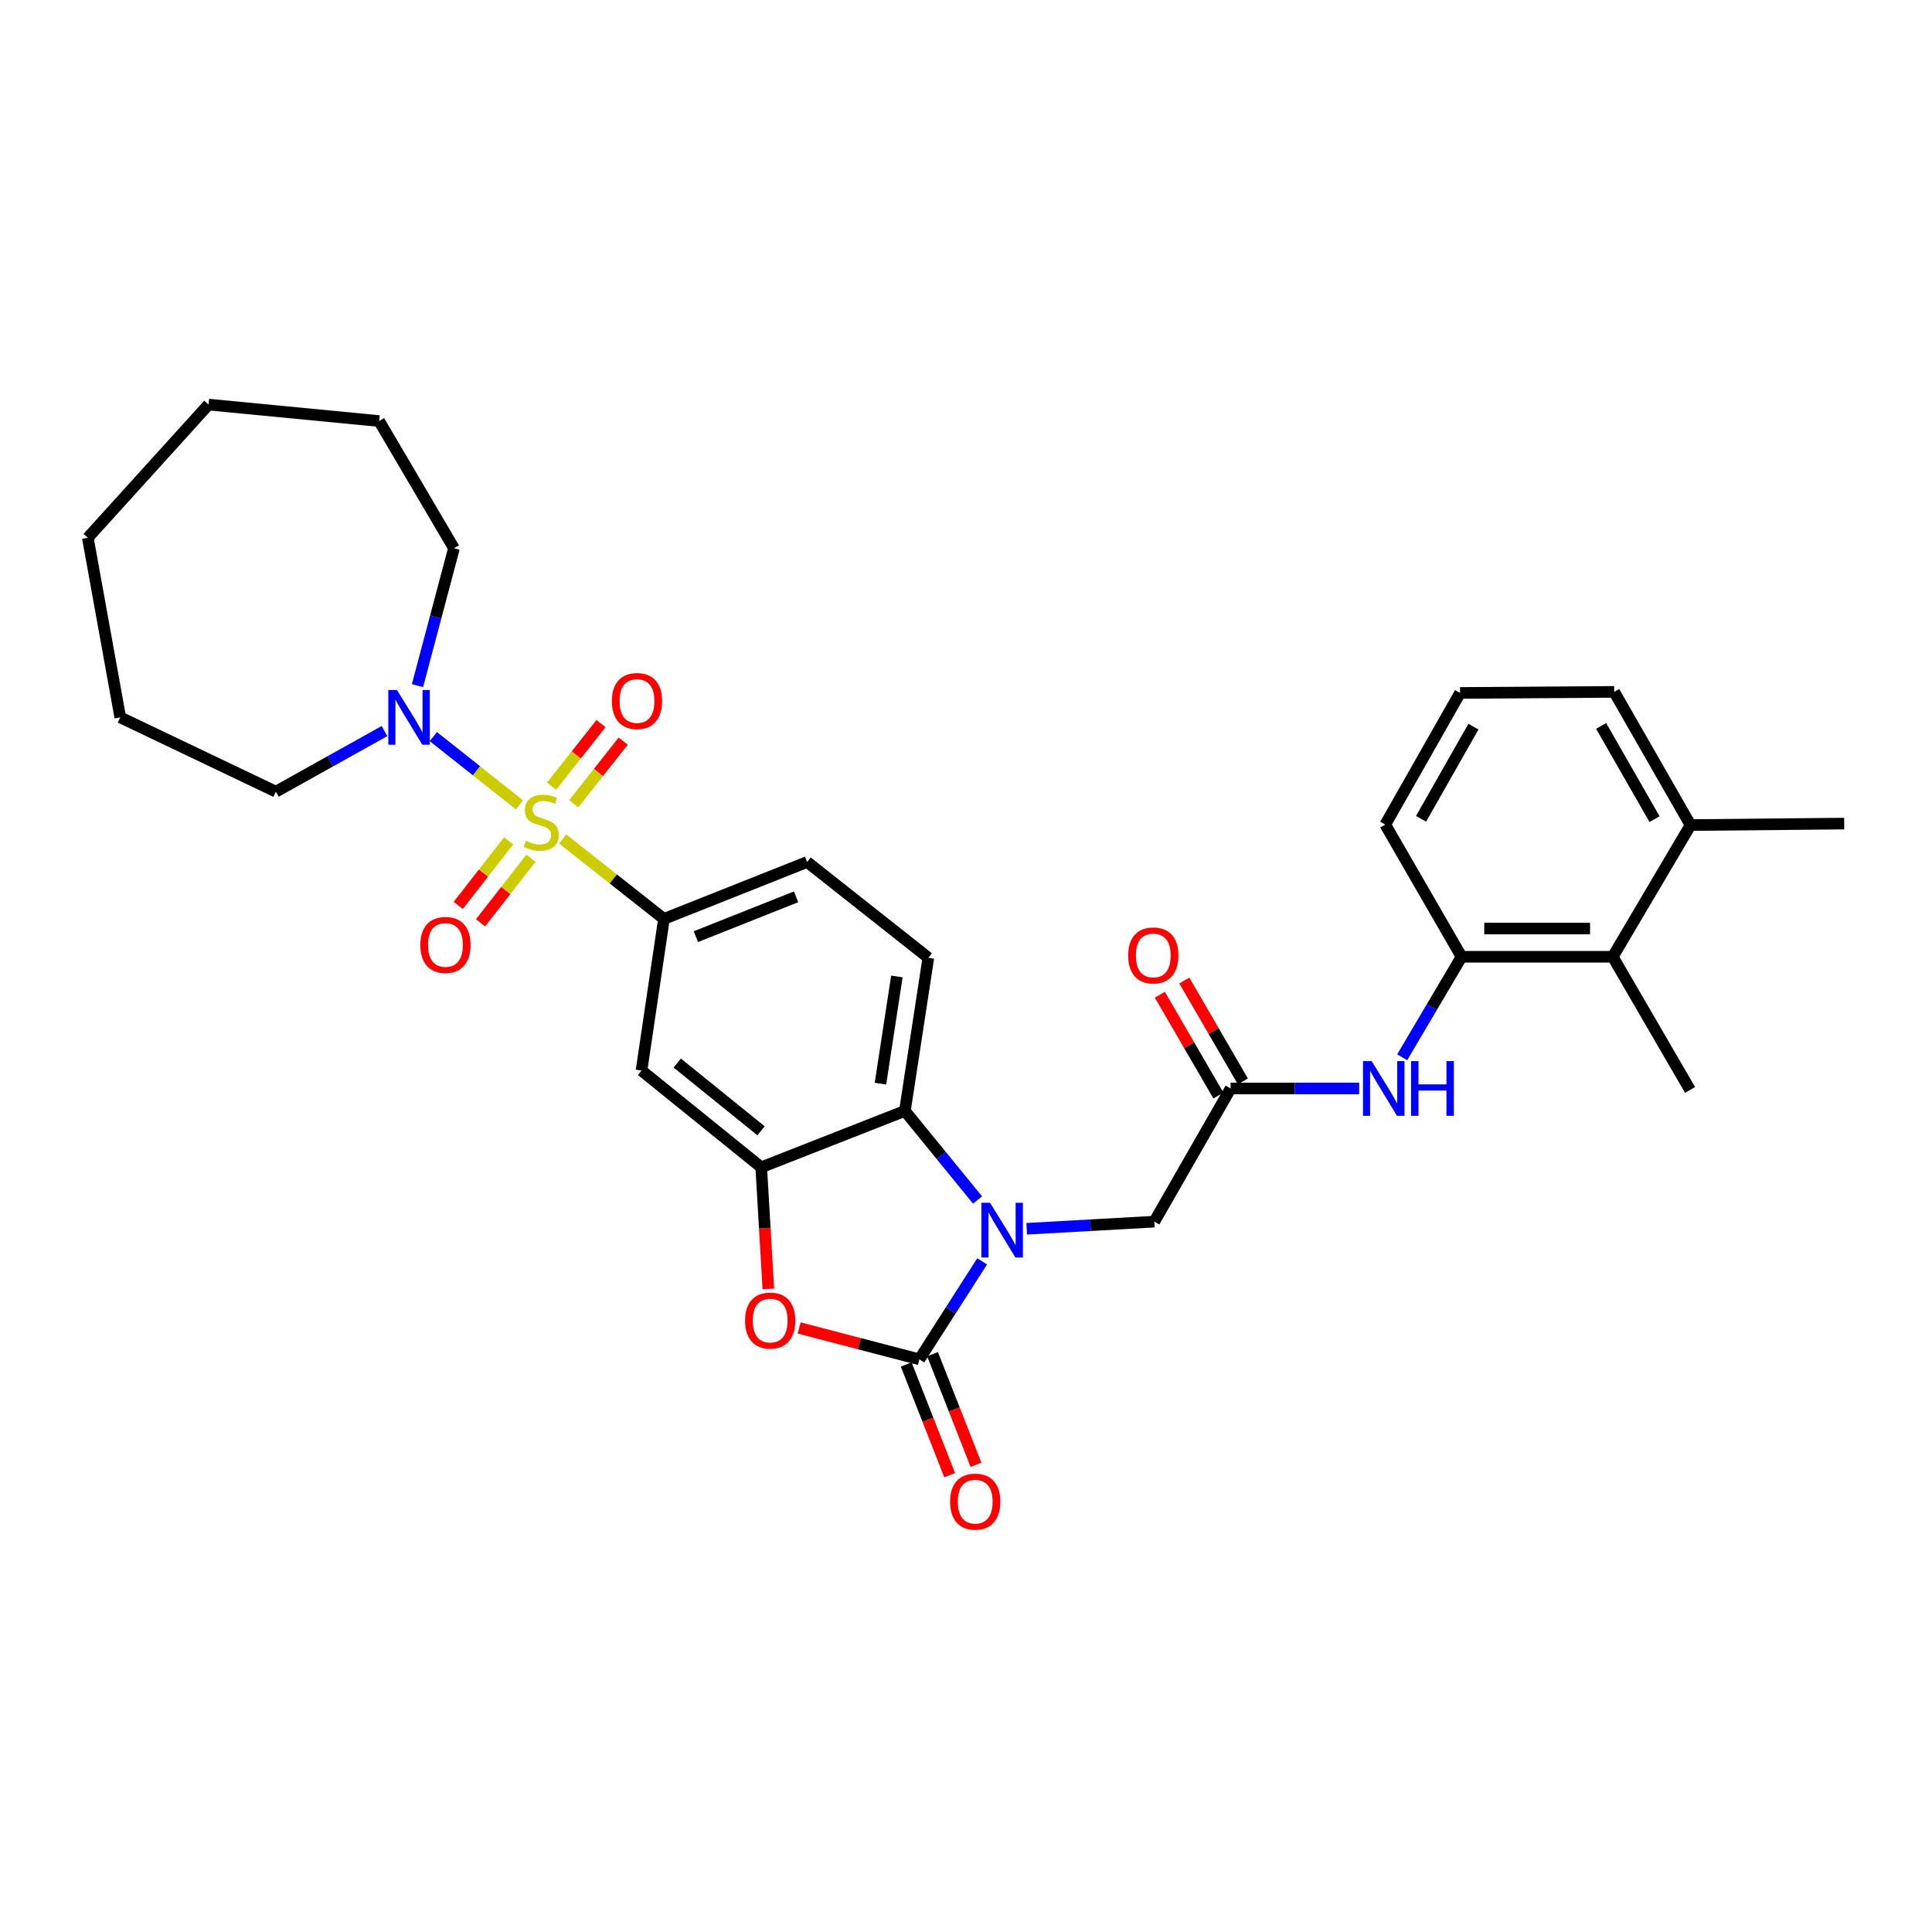 <?xml version='1.0' encoding='iso-8859-1'?>
<svg version='1.1' baseProfile='full'
              xmlns='http://www.w3.org/2000/svg'
                      xmlns:rdkit='http://www.rdkit.org/xml'
                      xmlns:xlink='http://www.w3.org/1999/xlink'
                  xml:space='preserve'
width='1000px' height='1000px' viewBox='0 0 1000 1000'>
<!-- END OF HEADER -->
<rect style='opacity:1.0;fill:#FFFFFF;stroke:none' width='1000' height='1000' x='0' y='0'> </rect>
<path class='bond-5' d='M 291.242,434.274 L 317.451,454.948' style='fill:none;fill-rule:evenodd;stroke:#CCCC00;stroke-width:6px;stroke-linecap:butt;stroke-linejoin:miter;stroke-opacity:1' />
<path class='bond-5' d='M 317.451,454.948 L 343.66,475.622' style='fill:none;fill-rule:evenodd;stroke:#000000;stroke-width:6px;stroke-linecap:butt;stroke-linejoin:miter;stroke-opacity:1' />
<path class='bond-6' d='M 268.877,416.592 L 246.585,398.927' style='fill:none;fill-rule:evenodd;stroke:#CCCC00;stroke-width:6px;stroke-linecap:butt;stroke-linejoin:miter;stroke-opacity:1' />
<path class='bond-6' d='M 246.585,398.927 L 224.294,381.261' style='fill:none;fill-rule:evenodd;stroke:#0000FF;stroke-width:6px;stroke-linecap:butt;stroke-linejoin:miter;stroke-opacity:1' />
<path class='bond-12' d='M 296.96,416.033 L 309.764,399.829' style='fill:none;fill-rule:evenodd;stroke:#CCCC00;stroke-width:6px;stroke-linecap:butt;stroke-linejoin:miter;stroke-opacity:1' />
<path class='bond-12' d='M 309.764,399.829 L 322.567,383.626' style='fill:none;fill-rule:evenodd;stroke:#FF0000;stroke-width:6px;stroke-linecap:butt;stroke-linejoin:miter;stroke-opacity:1' />
<path class='bond-12' d='M 285.476,406.959 L 298.28,390.755' style='fill:none;fill-rule:evenodd;stroke:#CCCC00;stroke-width:6px;stroke-linecap:butt;stroke-linejoin:miter;stroke-opacity:1' />
<path class='bond-12' d='M 298.28,390.755 L 311.084,374.551' style='fill:none;fill-rule:evenodd;stroke:#FF0000;stroke-width:6px;stroke-linecap:butt;stroke-linejoin:miter;stroke-opacity:1' />
<path class='bond-13' d='M 263.276,435.23 L 250.237,451.937' style='fill:none;fill-rule:evenodd;stroke:#CCCC00;stroke-width:6px;stroke-linecap:butt;stroke-linejoin:miter;stroke-opacity:1' />
<path class='bond-13' d='M 250.237,451.937 L 237.198,468.644' style='fill:none;fill-rule:evenodd;stroke:#FF0000;stroke-width:6px;stroke-linecap:butt;stroke-linejoin:miter;stroke-opacity:1' />
<path class='bond-13' d='M 274.814,444.235 L 261.775,460.942' style='fill:none;fill-rule:evenodd;stroke:#CCCC00;stroke-width:6px;stroke-linecap:butt;stroke-linejoin:miter;stroke-opacity:1' />
<path class='bond-13' d='M 261.775,460.942 L 248.736,477.649' style='fill:none;fill-rule:evenodd;stroke:#FF0000;stroke-width:6px;stroke-linecap:butt;stroke-linejoin:miter;stroke-opacity:1' />
<path class='bond-0' d='M 505.979,621.118 L 487.174,598.064' style='fill:none;fill-rule:evenodd;stroke:#0000FF;stroke-width:6px;stroke-linecap:butt;stroke-linejoin:miter;stroke-opacity:1' />
<path class='bond-0' d='M 487.174,598.064 L 468.369,575.01' style='fill:none;fill-rule:evenodd;stroke:#000000;stroke-width:6px;stroke-linecap:butt;stroke-linejoin:miter;stroke-opacity:1' />
<path class='bond-11' d='M 531.422,636.016 L 564.446,634.172' style='fill:none;fill-rule:evenodd;stroke:#0000FF;stroke-width:6px;stroke-linecap:butt;stroke-linejoin:miter;stroke-opacity:1' />
<path class='bond-11' d='M 564.446,634.172 L 597.469,632.327' style='fill:none;fill-rule:evenodd;stroke:#000000;stroke-width:6px;stroke-linecap:butt;stroke-linejoin:miter;stroke-opacity:1' />
<path class='bond-33' d='M 508.365,652.872 L 492.116,678.231' style='fill:none;fill-rule:evenodd;stroke:#0000FF;stroke-width:6px;stroke-linecap:butt;stroke-linejoin:miter;stroke-opacity:1' />
<path class='bond-33' d='M 492.116,678.231 L 475.866,703.59' style='fill:none;fill-rule:evenodd;stroke:#000000;stroke-width:6px;stroke-linecap:butt;stroke-linejoin:miter;stroke-opacity:1' />
<path class='bond-1' d='M 475.866,703.59 L 444.757,695.475' style='fill:none;fill-rule:evenodd;stroke:#000000;stroke-width:6px;stroke-linecap:butt;stroke-linejoin:miter;stroke-opacity:1' />
<path class='bond-1' d='M 444.757,695.475 L 413.647,687.36' style='fill:none;fill-rule:evenodd;stroke:#FF0000;stroke-width:6px;stroke-linecap:butt;stroke-linejoin:miter;stroke-opacity:1' />
<path class='bond-16' d='M 469.055,706.266 L 480.307,734.907' style='fill:none;fill-rule:evenodd;stroke:#000000;stroke-width:6px;stroke-linecap:butt;stroke-linejoin:miter;stroke-opacity:1' />
<path class='bond-16' d='M 480.307,734.907 L 491.559,763.549' style='fill:none;fill-rule:evenodd;stroke:#FF0000;stroke-width:6px;stroke-linecap:butt;stroke-linejoin:miter;stroke-opacity:1' />
<path class='bond-16' d='M 482.678,700.914 L 493.93,729.555' style='fill:none;fill-rule:evenodd;stroke:#000000;stroke-width:6px;stroke-linecap:butt;stroke-linejoin:miter;stroke-opacity:1' />
<path class='bond-16' d='M 493.93,729.555 L 505.182,758.197' style='fill:none;fill-rule:evenodd;stroke:#FF0000;stroke-width:6px;stroke-linecap:butt;stroke-linejoin:miter;stroke-opacity:1' />
<path class='bond-2' d='M 397.697,667.144 L 395.853,635.673' style='fill:none;fill-rule:evenodd;stroke:#FF0000;stroke-width:6px;stroke-linecap:butt;stroke-linejoin:miter;stroke-opacity:1' />
<path class='bond-2' d='M 395.853,635.673 L 394.009,604.201' style='fill:none;fill-rule:evenodd;stroke:#000000;stroke-width:6px;stroke-linecap:butt;stroke-linejoin:miter;stroke-opacity:1' />
<path class='bond-3' d='M 394.009,604.201 L 332.049,554.105' style='fill:none;fill-rule:evenodd;stroke:#000000;stroke-width:6px;stroke-linecap:butt;stroke-linejoin:miter;stroke-opacity:1' />
<path class='bond-3' d='M 393.917,585.305 L 350.545,550.238' style='fill:none;fill-rule:evenodd;stroke:#000000;stroke-width:6px;stroke-linecap:butt;stroke-linejoin:miter;stroke-opacity:1' />
<path class='bond-32' d='M 394.009,604.201 L 468.369,575.01' style='fill:none;fill-rule:evenodd;stroke:#000000;stroke-width:6px;stroke-linecap:butt;stroke-linejoin:miter;stroke-opacity:1' />
<path class='bond-4' d='M 468.369,575.01 L 480.509,495.747' style='fill:none;fill-rule:evenodd;stroke:#000000;stroke-width:6px;stroke-linecap:butt;stroke-linejoin:miter;stroke-opacity:1' />
<path class='bond-4' d='M 455.723,560.905 L 464.221,505.42' style='fill:none;fill-rule:evenodd;stroke:#000000;stroke-width:6px;stroke-linecap:butt;stroke-linejoin:miter;stroke-opacity:1' />
<path class='bond-7' d='M 343.66,475.622 L 332.049,554.105' style='fill:none;fill-rule:evenodd;stroke:#000000;stroke-width:6px;stroke-linecap:butt;stroke-linejoin:miter;stroke-opacity:1' />
<path class='bond-17' d='M 343.66,475.622 L 417.769,446.17' style='fill:none;fill-rule:evenodd;stroke:#000000;stroke-width:6px;stroke-linecap:butt;stroke-linejoin:miter;stroke-opacity:1' />
<path class='bond-17' d='M 360.182,484.806 L 412.058,464.19' style='fill:none;fill-rule:evenodd;stroke:#000000;stroke-width:6px;stroke-linecap:butt;stroke-linejoin:miter;stroke-opacity:1' />
<path class='bond-20' d='M 216.091,354.882 L 225.53,319.327' style='fill:none;fill-rule:evenodd;stroke:#0000FF;stroke-width:6px;stroke-linecap:butt;stroke-linejoin:miter;stroke-opacity:1' />
<path class='bond-20' d='M 225.53,319.327 L 234.97,283.773' style='fill:none;fill-rule:evenodd;stroke:#000000;stroke-width:6px;stroke-linecap:butt;stroke-linejoin:miter;stroke-opacity:1' />
<path class='bond-21' d='M 199.017,378.399 L 170.905,394.083' style='fill:none;fill-rule:evenodd;stroke:#0000FF;stroke-width:6px;stroke-linecap:butt;stroke-linejoin:miter;stroke-opacity:1' />
<path class='bond-21' d='M 170.905,394.083 L 142.794,409.767' style='fill:none;fill-rule:evenodd;stroke:#000000;stroke-width:6px;stroke-linecap:butt;stroke-linejoin:miter;stroke-opacity:1' />
<path class='bond-8' d='M 636.971,563.39 L 597.469,632.327' style='fill:none;fill-rule:evenodd;stroke:#000000;stroke-width:6px;stroke-linecap:butt;stroke-linejoin:miter;stroke-opacity:1' />
<path class='bond-9' d='M 636.971,563.39 L 670.234,563.39' style='fill:none;fill-rule:evenodd;stroke:#000000;stroke-width:6px;stroke-linecap:butt;stroke-linejoin:miter;stroke-opacity:1' />
<path class='bond-9' d='M 670.234,563.39 L 703.497,563.39' style='fill:none;fill-rule:evenodd;stroke:#0000FF;stroke-width:6px;stroke-linecap:butt;stroke-linejoin:miter;stroke-opacity:1' />
<path class='bond-18' d='M 643.3,559.716 L 628.152,533.624' style='fill:none;fill-rule:evenodd;stroke:#000000;stroke-width:6px;stroke-linecap:butt;stroke-linejoin:miter;stroke-opacity:1' />
<path class='bond-18' d='M 628.152,533.624 L 613.004,507.532' style='fill:none;fill-rule:evenodd;stroke:#FF0000;stroke-width:6px;stroke-linecap:butt;stroke-linejoin:miter;stroke-opacity:1' />
<path class='bond-18' d='M 630.642,567.065 L 615.494,540.973' style='fill:none;fill-rule:evenodd;stroke:#000000;stroke-width:6px;stroke-linecap:butt;stroke-linejoin:miter;stroke-opacity:1' />
<path class='bond-18' d='M 615.494,540.973 L 600.346,514.881' style='fill:none;fill-rule:evenodd;stroke:#FF0000;stroke-width:6px;stroke-linecap:butt;stroke-linejoin:miter;stroke-opacity:1' />
<path class='bond-10' d='M 725.758,547.251 L 741.133,521.239' style='fill:none;fill-rule:evenodd;stroke:#0000FF;stroke-width:6px;stroke-linecap:butt;stroke-linejoin:miter;stroke-opacity:1' />
<path class='bond-10' d='M 741.133,521.239 L 756.509,495.226' style='fill:none;fill-rule:evenodd;stroke:#000000;stroke-width:6px;stroke-linecap:butt;stroke-linejoin:miter;stroke-opacity:1' />
<path class='bond-14' d='M 756.509,495.226 L 834.748,495.226' style='fill:none;fill-rule:evenodd;stroke:#000000;stroke-width:6px;stroke-linecap:butt;stroke-linejoin:miter;stroke-opacity:1' />
<path class='bond-14' d='M 768.245,480.59 L 823.012,480.59' style='fill:none;fill-rule:evenodd;stroke:#000000;stroke-width:6px;stroke-linecap:butt;stroke-linejoin:miter;stroke-opacity:1' />
<path class='bond-22' d='M 756.509,495.226 L 717.007,426.81' style='fill:none;fill-rule:evenodd;stroke:#000000;stroke-width:6px;stroke-linecap:butt;stroke-linejoin:miter;stroke-opacity:1' />
<path class='bond-19' d='M 834.748,495.226 L 875.014,427.054' style='fill:none;fill-rule:evenodd;stroke:#000000;stroke-width:6px;stroke-linecap:butt;stroke-linejoin:miter;stroke-opacity:1' />
<path class='bond-24' d='M 834.748,495.226 L 874.778,564.155' style='fill:none;fill-rule:evenodd;stroke:#000000;stroke-width:6px;stroke-linecap:butt;stroke-linejoin:miter;stroke-opacity:1' />
<path class='bond-15' d='M 480.509,495.747 L 417.769,446.17' style='fill:none;fill-rule:evenodd;stroke:#000000;stroke-width:6px;stroke-linecap:butt;stroke-linejoin:miter;stroke-opacity:1' />
<path class='bond-26' d='M 875.014,427.054 L 954.545,426.289' style='fill:none;fill-rule:evenodd;stroke:#000000;stroke-width:6px;stroke-linecap:butt;stroke-linejoin:miter;stroke-opacity:1' />
<path class='bond-34' d='M 875.014,427.054 L 835.512,358.117' style='fill:none;fill-rule:evenodd;stroke:#000000;stroke-width:6px;stroke-linecap:butt;stroke-linejoin:miter;stroke-opacity:1' />
<path class='bond-34' d='M 856.389,423.99 L 828.738,375.734' style='fill:none;fill-rule:evenodd;stroke:#000000;stroke-width:6px;stroke-linecap:butt;stroke-linejoin:miter;stroke-opacity:1' />
<path class='bond-28' d='M 234.97,283.773 L 196.249,217.934' style='fill:none;fill-rule:evenodd;stroke:#000000;stroke-width:6px;stroke-linecap:butt;stroke-linejoin:miter;stroke-opacity:1' />
<path class='bond-27' d='M 142.794,409.767 L 62.246,371.306' style='fill:none;fill-rule:evenodd;stroke:#000000;stroke-width:6px;stroke-linecap:butt;stroke-linejoin:miter;stroke-opacity:1' />
<path class='bond-23' d='M 717.007,426.81 L 755.728,358.662' style='fill:none;fill-rule:evenodd;stroke:#000000;stroke-width:6px;stroke-linecap:butt;stroke-linejoin:miter;stroke-opacity:1' />
<path class='bond-23' d='M 735.541,423.818 L 762.645,376.114' style='fill:none;fill-rule:evenodd;stroke:#000000;stroke-width:6px;stroke-linecap:butt;stroke-linejoin:miter;stroke-opacity:1' />
<path class='bond-25' d='M 755.728,358.662 L 835.512,358.117' style='fill:none;fill-rule:evenodd;stroke:#000000;stroke-width:6px;stroke-linecap:butt;stroke-linejoin:miter;stroke-opacity:1' />
<path class='bond-29' d='M 62.246,371.306 L 45.455,278.349' style='fill:none;fill-rule:evenodd;stroke:#000000;stroke-width:6px;stroke-linecap:butt;stroke-linejoin:miter;stroke-opacity:1' />
<path class='bond-30' d='M 196.249,217.934 L 107.935,209.412' style='fill:none;fill-rule:evenodd;stroke:#000000;stroke-width:6px;stroke-linecap:butt;stroke-linejoin:miter;stroke-opacity:1' />
<path class='bond-31' d='M 45.455,278.349 L 107.935,209.412' style='fill:none;fill-rule:evenodd;stroke:#000000;stroke-width:6px;stroke-linecap:butt;stroke-linejoin:miter;stroke-opacity:1' />
<path  class='atom-0' d='M 272.139 435.237
Q 272.459 435.357, 273.779 435.917
Q 275.099 436.477, 276.539 436.837
Q 278.019 437.157, 279.459 437.157
Q 282.139 437.157, 283.699 435.877
Q 285.259 434.557, 285.259 432.277
Q 285.259 430.717, 284.459 429.757
Q 283.699 428.797, 282.499 428.277
Q 281.299 427.757, 279.299 427.157
Q 276.779 426.397, 275.259 425.677
Q 273.779 424.957, 272.699 423.437
Q 271.659 421.917, 271.659 419.357
Q 271.659 415.797, 274.059 413.597
Q 276.499 411.397, 281.299 411.397
Q 284.579 411.397, 288.299 412.957
L 287.379 416.037
Q 283.979 414.637, 281.419 414.637
Q 278.659 414.637, 277.139 415.797
Q 275.619 416.917, 275.659 418.877
Q 275.659 420.397, 276.419 421.317
Q 277.219 422.237, 278.339 422.757
Q 279.499 423.277, 281.419 423.877
Q 283.979 424.677, 285.499 425.477
Q 287.019 426.277, 288.099 427.917
Q 289.219 429.517, 289.219 432.277
Q 289.219 436.197, 286.579 438.317
Q 283.979 440.397, 279.619 440.397
Q 277.099 440.397, 275.179 439.837
Q 273.299 439.317, 271.059 438.397
L 272.139 435.237
' fill='#CCCC00'/>
<path  class='atom-1' d='M 512.45 622.566
L 521.73 637.566
Q 522.65 639.046, 524.13 641.726
Q 525.61 644.406, 525.69 644.566
L 525.69 622.566
L 529.45 622.566
L 529.45 650.886
L 525.57 650.886
L 515.61 634.486
Q 514.45 632.566, 513.21 630.366
Q 512.01 628.166, 511.65 627.486
L 511.65 650.886
L 507.97 650.886
L 507.97 622.566
L 512.45 622.566
' fill='#0000FF'/>
<path  class='atom-3' d='M 385.652 683.529
Q 385.652 676.729, 389.012 672.929
Q 392.372 669.129, 398.652 669.129
Q 404.932 669.129, 408.292 672.929
Q 411.652 676.729, 411.652 683.529
Q 411.652 690.409, 408.252 694.329
Q 404.852 698.209, 398.652 698.209
Q 392.412 698.209, 389.012 694.329
Q 385.652 690.449, 385.652 683.529
M 398.652 695.009
Q 402.972 695.009, 405.292 692.129
Q 407.652 689.209, 407.652 683.529
Q 407.652 677.969, 405.292 675.169
Q 402.972 672.329, 398.652 672.329
Q 394.332 672.329, 391.972 675.129
Q 389.652 677.929, 389.652 683.529
Q 389.652 689.249, 391.972 692.129
Q 394.332 695.009, 398.652 695.009
' fill='#FF0000'/>
<path  class='atom-7' d='M 205.471 357.146
L 214.751 372.146
Q 215.671 373.626, 217.151 376.306
Q 218.631 378.986, 218.711 379.146
L 218.711 357.146
L 222.471 357.146
L 222.471 385.466
L 218.591 385.466
L 208.631 369.066
Q 207.471 367.146, 206.231 364.946
Q 205.031 362.746, 204.671 362.066
L 204.671 385.466
L 200.991 385.466
L 200.991 357.146
L 205.471 357.146
' fill='#0000FF'/>
<path  class='atom-10' d='M 709.958 549.23
L 719.238 564.23
Q 720.158 565.71, 721.638 568.39
Q 723.118 571.07, 723.198 571.23
L 723.198 549.23
L 726.958 549.23
L 726.958 577.55
L 723.078 577.55
L 713.118 561.15
Q 711.958 559.23, 710.718 557.03
Q 709.518 554.83, 709.158 554.15
L 709.158 577.55
L 705.478 577.55
L 705.478 549.23
L 709.958 549.23
' fill='#0000FF'/>
<path  class='atom-10' d='M 730.358 549.23
L 734.198 549.23
L 734.198 561.27
L 748.678 561.27
L 748.678 549.23
L 752.518 549.23
L 752.518 577.55
L 748.678 577.55
L 748.678 564.47
L 734.198 564.47
L 734.198 577.55
L 730.358 577.55
L 730.358 549.23
' fill='#0000FF'/>
<path  class='atom-13' d='M 316.715 362.856
Q 316.715 356.056, 320.075 352.256
Q 323.435 348.456, 329.715 348.456
Q 335.995 348.456, 339.355 352.256
Q 342.715 356.056, 342.715 362.856
Q 342.715 369.736, 339.315 373.656
Q 335.915 377.536, 329.715 377.536
Q 323.475 377.536, 320.075 373.656
Q 316.715 369.776, 316.715 362.856
M 329.715 374.336
Q 334.035 374.336, 336.355 371.456
Q 338.715 368.536, 338.715 362.856
Q 338.715 357.296, 336.355 354.496
Q 334.035 351.656, 329.715 351.656
Q 325.395 351.656, 323.035 354.456
Q 320.715 357.256, 320.715 362.856
Q 320.715 368.576, 323.035 371.456
Q 325.395 374.336, 329.715 374.336
' fill='#FF0000'/>
<path  class='atom-14' d='M 217.571 489.11
Q 217.571 482.31, 220.931 478.51
Q 224.291 474.71, 230.571 474.71
Q 236.851 474.71, 240.211 478.51
Q 243.571 482.31, 243.571 489.11
Q 243.571 495.99, 240.171 499.91
Q 236.771 503.79, 230.571 503.79
Q 224.331 503.79, 220.931 499.91
Q 217.571 496.03, 217.571 489.11
M 230.571 500.59
Q 234.891 500.59, 237.211 497.71
Q 239.571 494.79, 239.571 489.11
Q 239.571 483.55, 237.211 480.75
Q 234.891 477.91, 230.571 477.91
Q 226.251 477.91, 223.891 480.71
Q 221.571 483.51, 221.571 489.11
Q 221.571 494.83, 223.891 497.71
Q 226.251 500.59, 230.571 500.59
' fill='#FF0000'/>
<path  class='atom-17' d='M 491.773 777.249
Q 491.773 770.449, 495.133 766.649
Q 498.493 762.849, 504.773 762.849
Q 511.053 762.849, 514.413 766.649
Q 517.773 770.449, 517.773 777.249
Q 517.773 784.129, 514.373 788.049
Q 510.973 791.929, 504.773 791.929
Q 498.533 791.929, 495.133 788.049
Q 491.773 784.169, 491.773 777.249
M 504.773 788.729
Q 509.093 788.729, 511.413 785.849
Q 513.773 782.929, 513.773 777.249
Q 513.773 771.689, 511.413 768.889
Q 509.093 766.049, 504.773 766.049
Q 500.453 766.049, 498.093 768.849
Q 495.773 771.649, 495.773 777.249
Q 495.773 782.969, 498.093 785.849
Q 500.453 788.729, 504.773 788.729
' fill='#FF0000'/>
<path  class='atom-19' d='M 583.949 494.534
Q 583.949 487.734, 587.309 483.934
Q 590.669 480.134, 596.949 480.134
Q 603.229 480.134, 606.589 483.934
Q 609.949 487.734, 609.949 494.534
Q 609.949 501.414, 606.549 505.334
Q 603.149 509.214, 596.949 509.214
Q 590.709 509.214, 587.309 505.334
Q 583.949 501.454, 583.949 494.534
M 596.949 506.014
Q 601.269 506.014, 603.589 503.134
Q 605.949 500.214, 605.949 494.534
Q 605.949 488.974, 603.589 486.174
Q 601.269 483.334, 596.949 483.334
Q 592.629 483.334, 590.269 486.134
Q 587.949 488.934, 587.949 494.534
Q 587.949 500.254, 590.269 503.134
Q 592.629 506.014, 596.949 506.014
' fill='#FF0000'/>
</svg>
